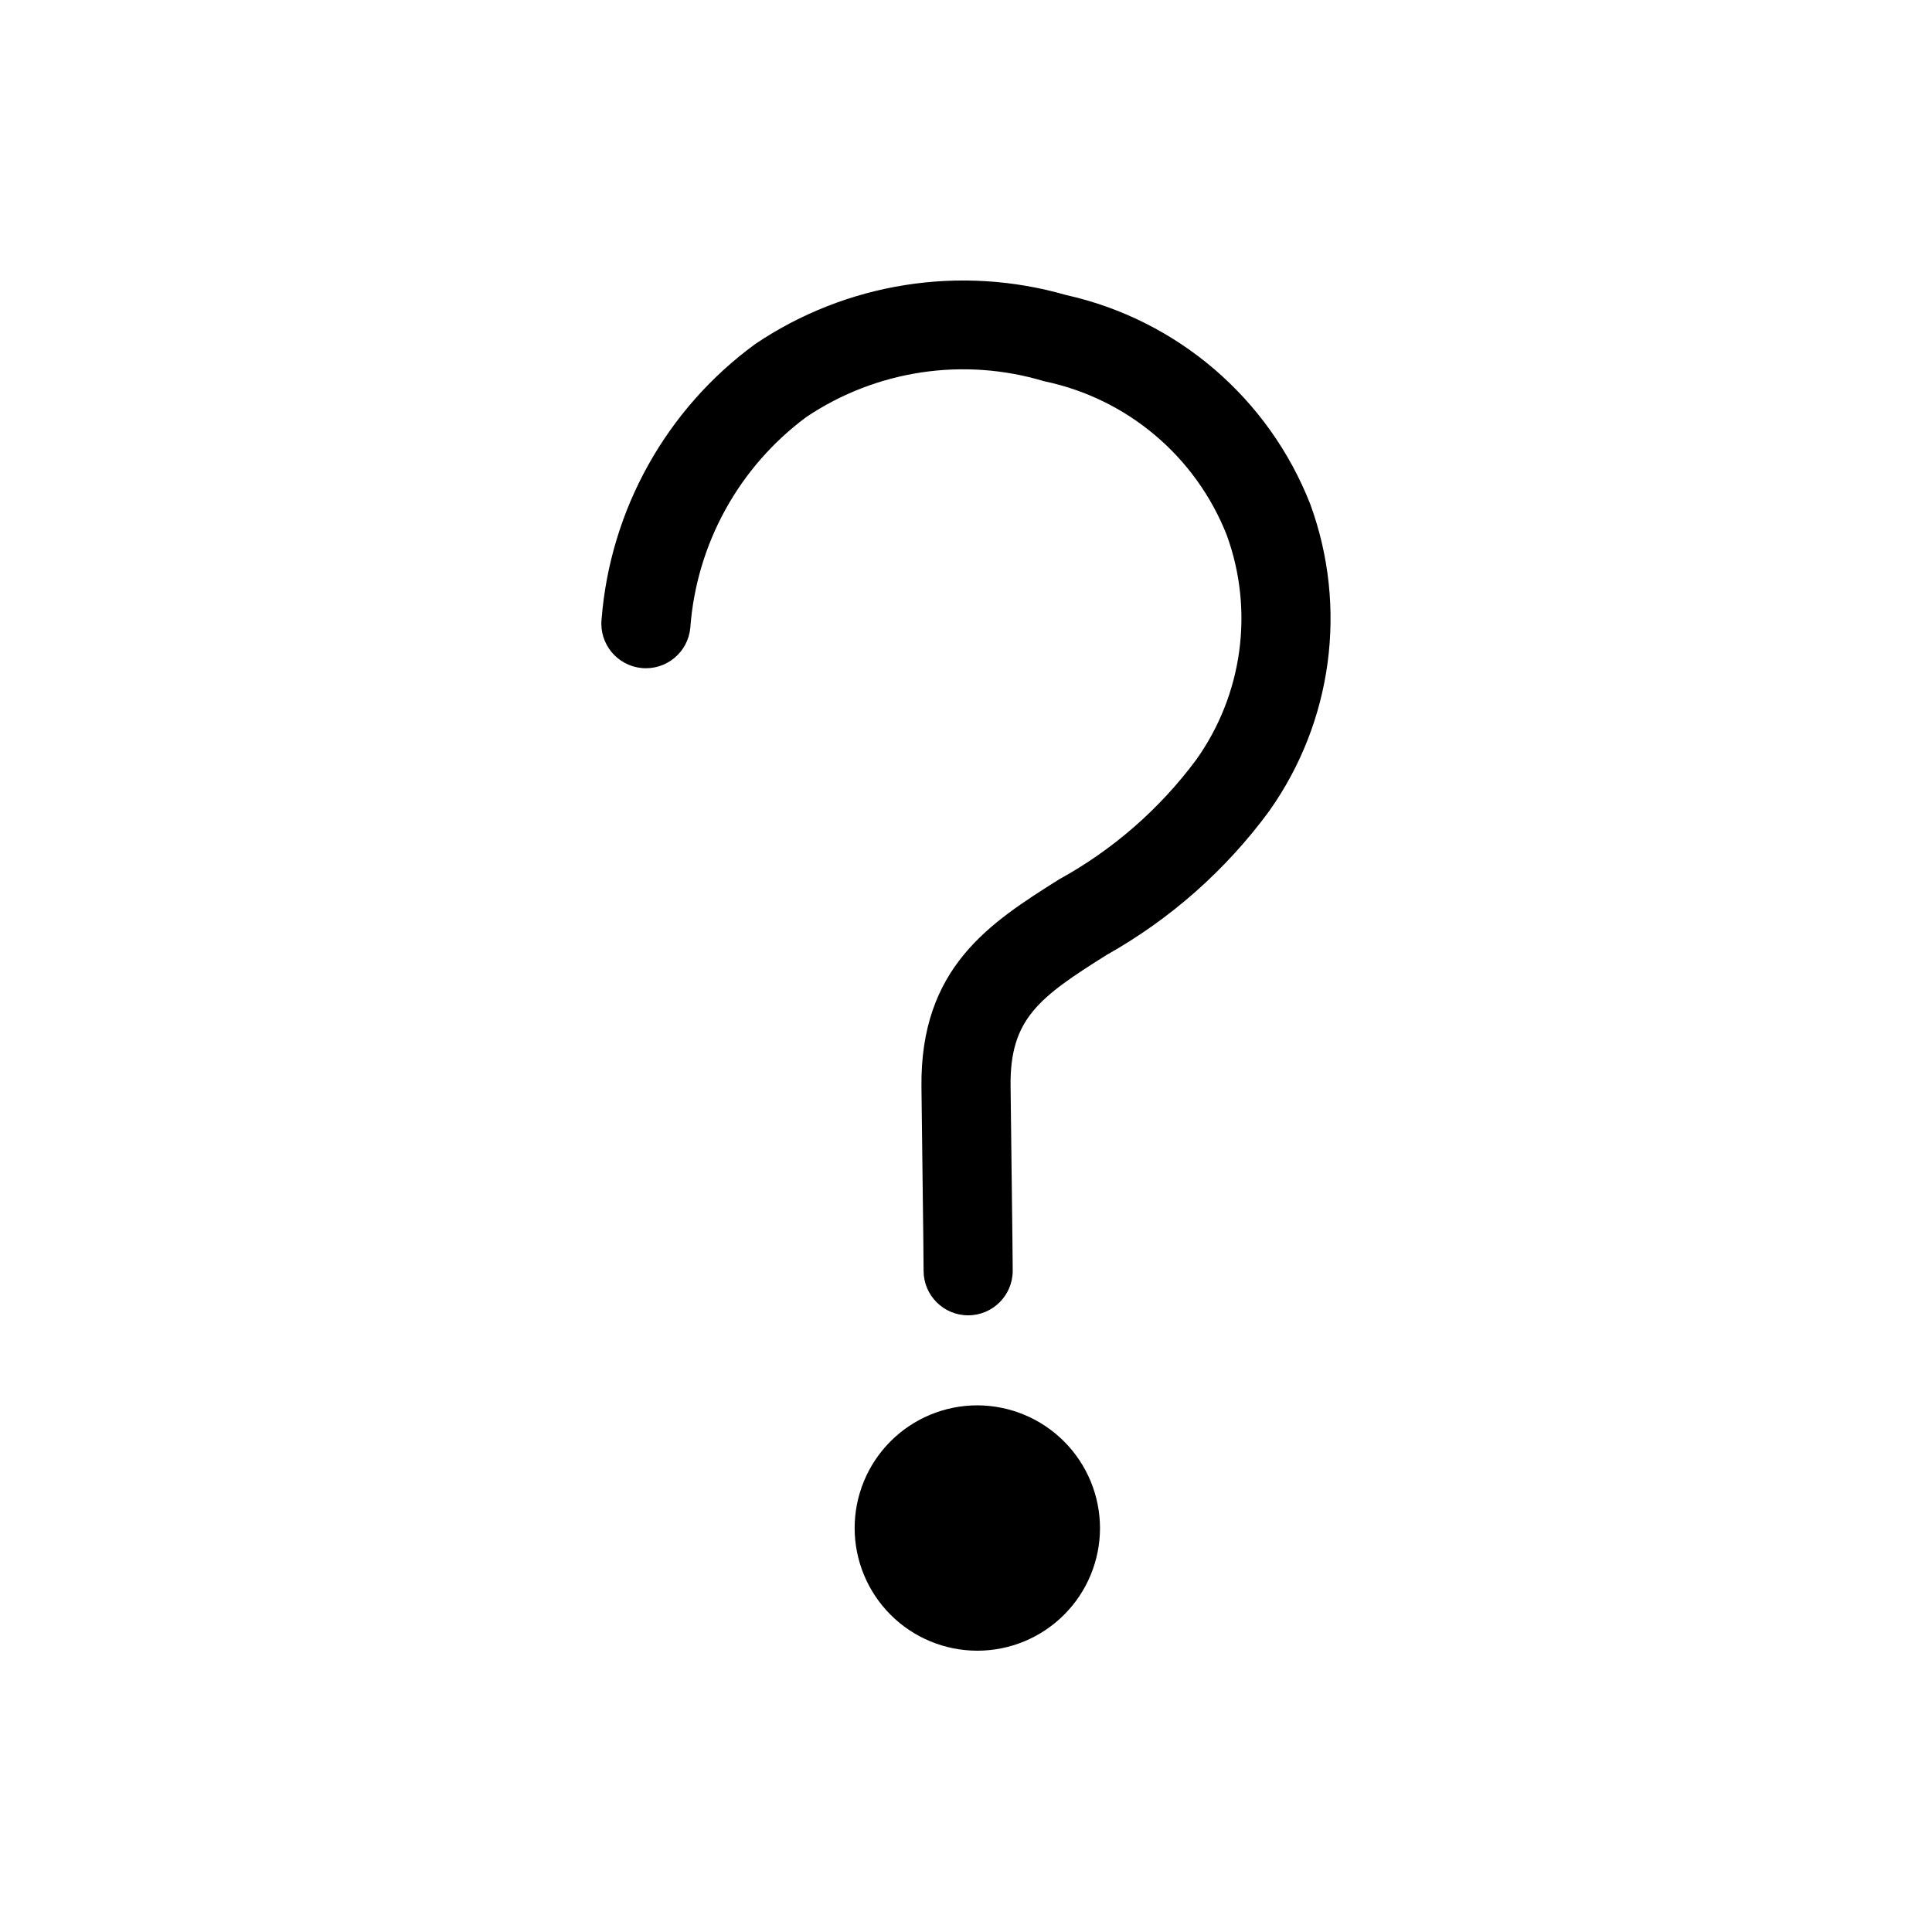 <?xml version="1.0" encoding="UTF-8"?>
<!-- Uploaded to: SVG Find, www.svgfind.com, Generator: SVG Find Mixer Tools -->
<svg fill="#000000" width="800px" height="800px" version="1.1" viewBox="144 144 512 512" xmlns="http://www.w3.org/2000/svg">
 <path d="m480.36 358.93c-11.5 15.656-26.215 28.668-43.152 38.172-17.773 11.18-25.625 16.879-25.395 34.762 0.566 43.848 0.566 48.902 0.566 48.902 0 6.519-5.289 11.809-11.809 11.809-6.523 0-11.809-5.289-11.809-11.809 0-0.188 0-5.816-0.566-48.602-0.402-31.883 18.324-43.668 36.441-55.105h-0.004c14.27-7.832 26.676-18.652 36.379-31.723 12.316-17.285 15.352-39.52 8.113-59.473-8.215-20.906-26.418-36.262-48.41-40.832-21.352-6.422-44.453-2.957-62.977 9.445-17.926 13.27-29.172 33.695-30.805 55.938-0.629 6.492-6.402 11.25-12.895 10.621-6.492-0.629-11.246-6.402-10.617-12.895 2.293-29.102 17.168-55.754 40.738-72.98 24.184-16.289 54.336-21.039 82.355-12.977 29.473 6.57 53.746 27.371 64.746 55.492 9.945 27.23 5.871 57.609-10.902 81.254zm-77.367 157.5c-8.621 0.004-16.891 3.43-22.984 9.527s-9.52 14.367-9.52 22.988c0.004 8.625 3.43 16.891 9.527 22.988 6.098 6.094 14.367 9.52 22.988 9.52s16.891-3.426 22.988-9.523c6.098-6.098 9.52-14.367 9.52-22.988-0.02-8.617-3.453-16.875-9.547-22.969s-14.352-9.523-22.973-9.543z"/>
</svg>